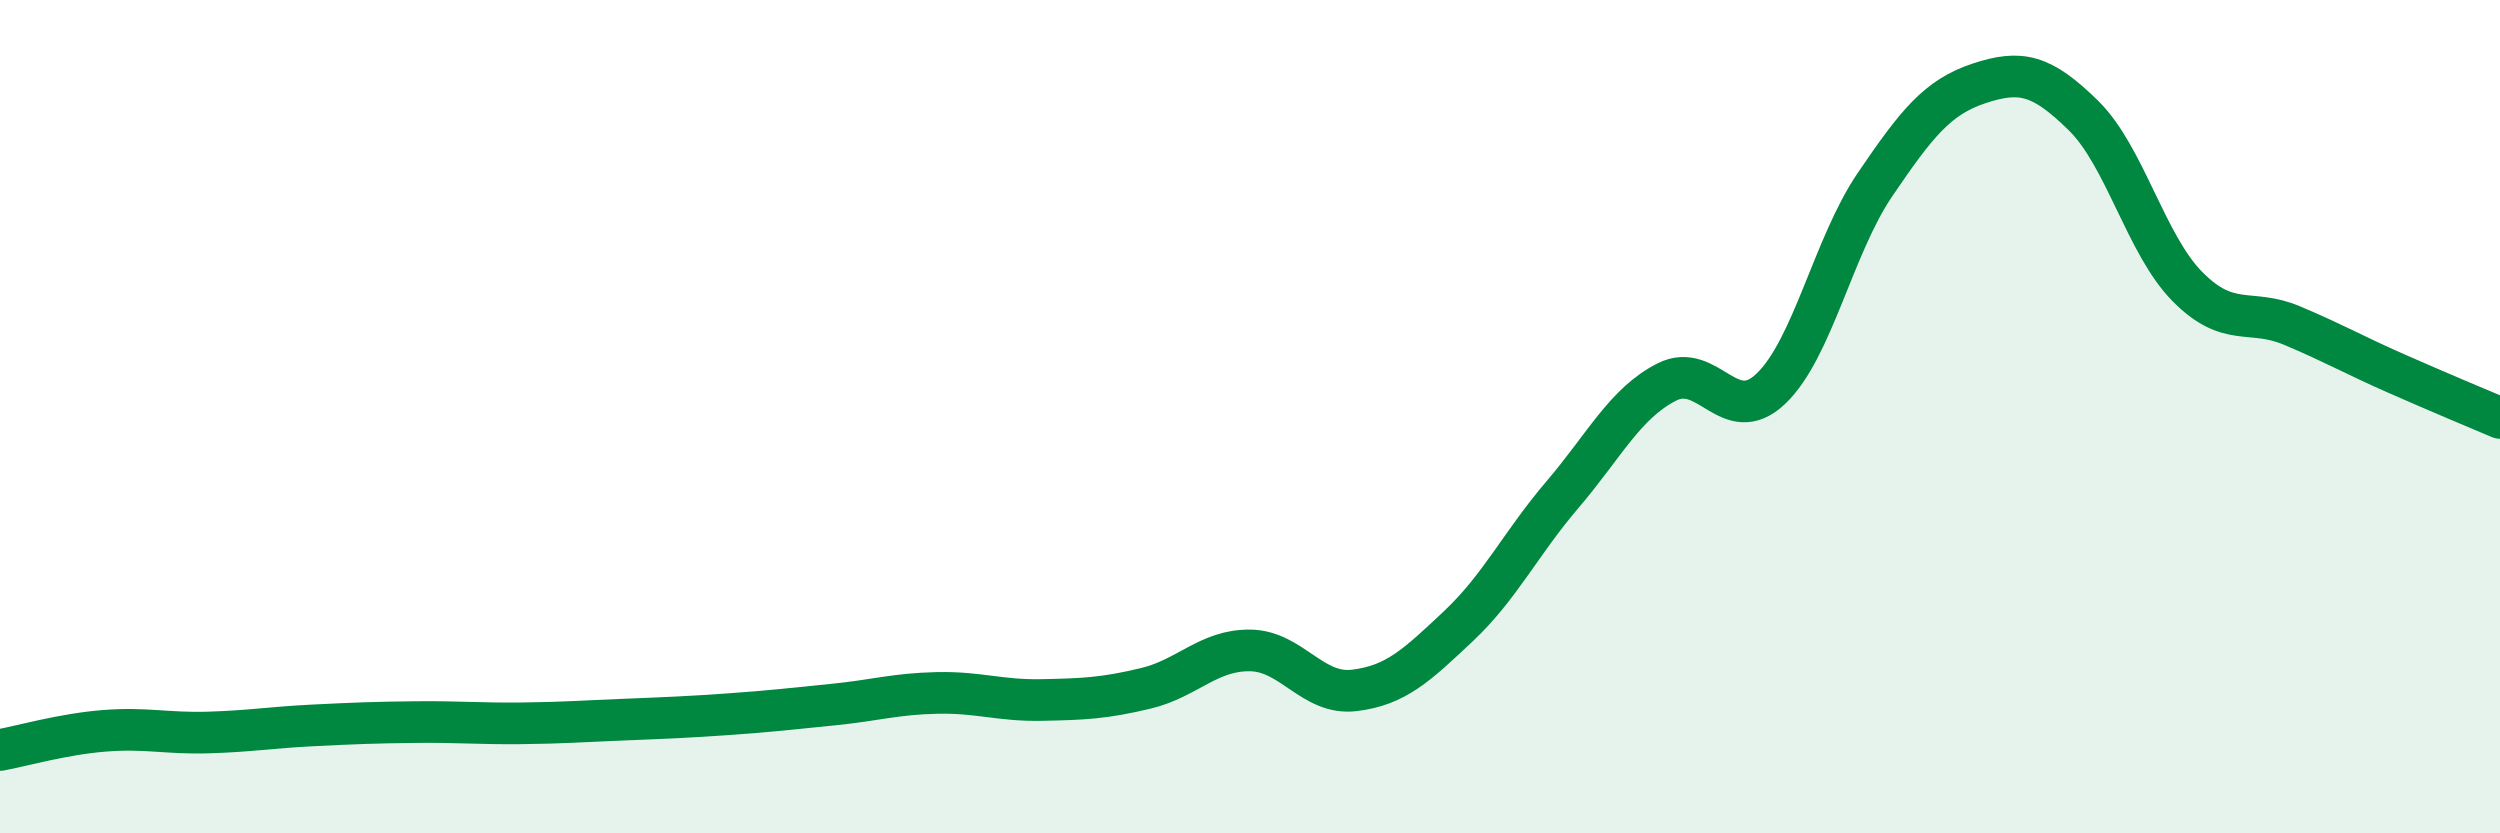 
    <svg width="60" height="20" viewBox="0 0 60 20" xmlns="http://www.w3.org/2000/svg">
      <path
        d="M 0,18 C 0.5,17.91 1.5,17.62 2.5,17.54 C 3.5,17.46 4,17.61 5,17.58 C 6,17.55 6.5,17.46 7.5,17.41 C 8.5,17.36 9,17.34 10,17.33 C 11,17.32 11.5,17.37 12.5,17.36 C 13.5,17.35 14,17.31 15,17.27 C 16,17.23 16.5,17.21 17.5,17.14 C 18.5,17.07 19,17.01 20,16.91 C 21,16.81 21.5,16.65 22.5,16.63 C 23.5,16.61 24,16.82 25,16.8 C 26,16.78 26.5,16.76 27.5,16.52 C 28.5,16.28 29,15.6 30,15.61 C 31,15.62 31.5,16.69 32.5,16.57 C 33.5,16.45 34,15.97 35,15.03 C 36,14.09 36.5,13.04 37.5,11.87 C 38.5,10.7 39,9.68 40,9.17 C 41,8.66 41.5,10.28 42.5,9.33 C 43.5,8.38 44,5.9 45,4.43 C 46,2.96 46.5,2.33 47.5,2 C 48.5,1.67 49,1.79 50,2.77 C 51,3.75 51.5,5.87 52.5,6.88 C 53.5,7.89 54,7.39 55,7.81 C 56,8.23 56.5,8.52 57.5,8.96 C 58.5,9.4 59.5,9.82 60,10.03L60 20L0 20Z"
        fill="#008740"
        opacity="0.1"
        stroke-linecap="round"
        stroke-linejoin="round"
      />
      <path
        d="M 0,18 C 0.5,17.91 1.5,17.62 2.5,17.54 C 3.5,17.46 4,17.61 5,17.58 C 6,17.55 6.5,17.46 7.5,17.41 C 8.5,17.36 9,17.34 10,17.33 C 11,17.32 11.5,17.37 12.5,17.36 C 13.5,17.35 14,17.31 15,17.27 C 16,17.23 16.5,17.21 17.5,17.14 C 18.5,17.07 19,17.01 20,16.91 C 21,16.81 21.5,16.65 22.5,16.63 C 23.5,16.61 24,16.82 25,16.8 C 26,16.78 26.5,16.76 27.5,16.52 C 28.5,16.28 29,15.6 30,15.61 C 31,15.62 31.5,16.69 32.5,16.57 C 33.5,16.45 34,15.97 35,15.03 C 36,14.09 36.5,13.04 37.5,11.87 C 38.5,10.7 39,9.68 40,9.17 C 41,8.66 41.5,10.28 42.5,9.33 C 43.5,8.38 44,5.9 45,4.43 C 46,2.96 46.5,2.33 47.5,2 C 48.5,1.67 49,1.79 50,2.77 C 51,3.75 51.5,5.87 52.5,6.88 C 53.5,7.89 54,7.39 55,7.81 C 56,8.23 56.5,8.52 57.5,8.96 C 58.5,9.4 59.5,9.82 60,10.03"
        stroke="#008740"
        stroke-width="1"
        fill="none"
        stroke-linecap="round"
        stroke-linejoin="round"
      />
    </svg>
  